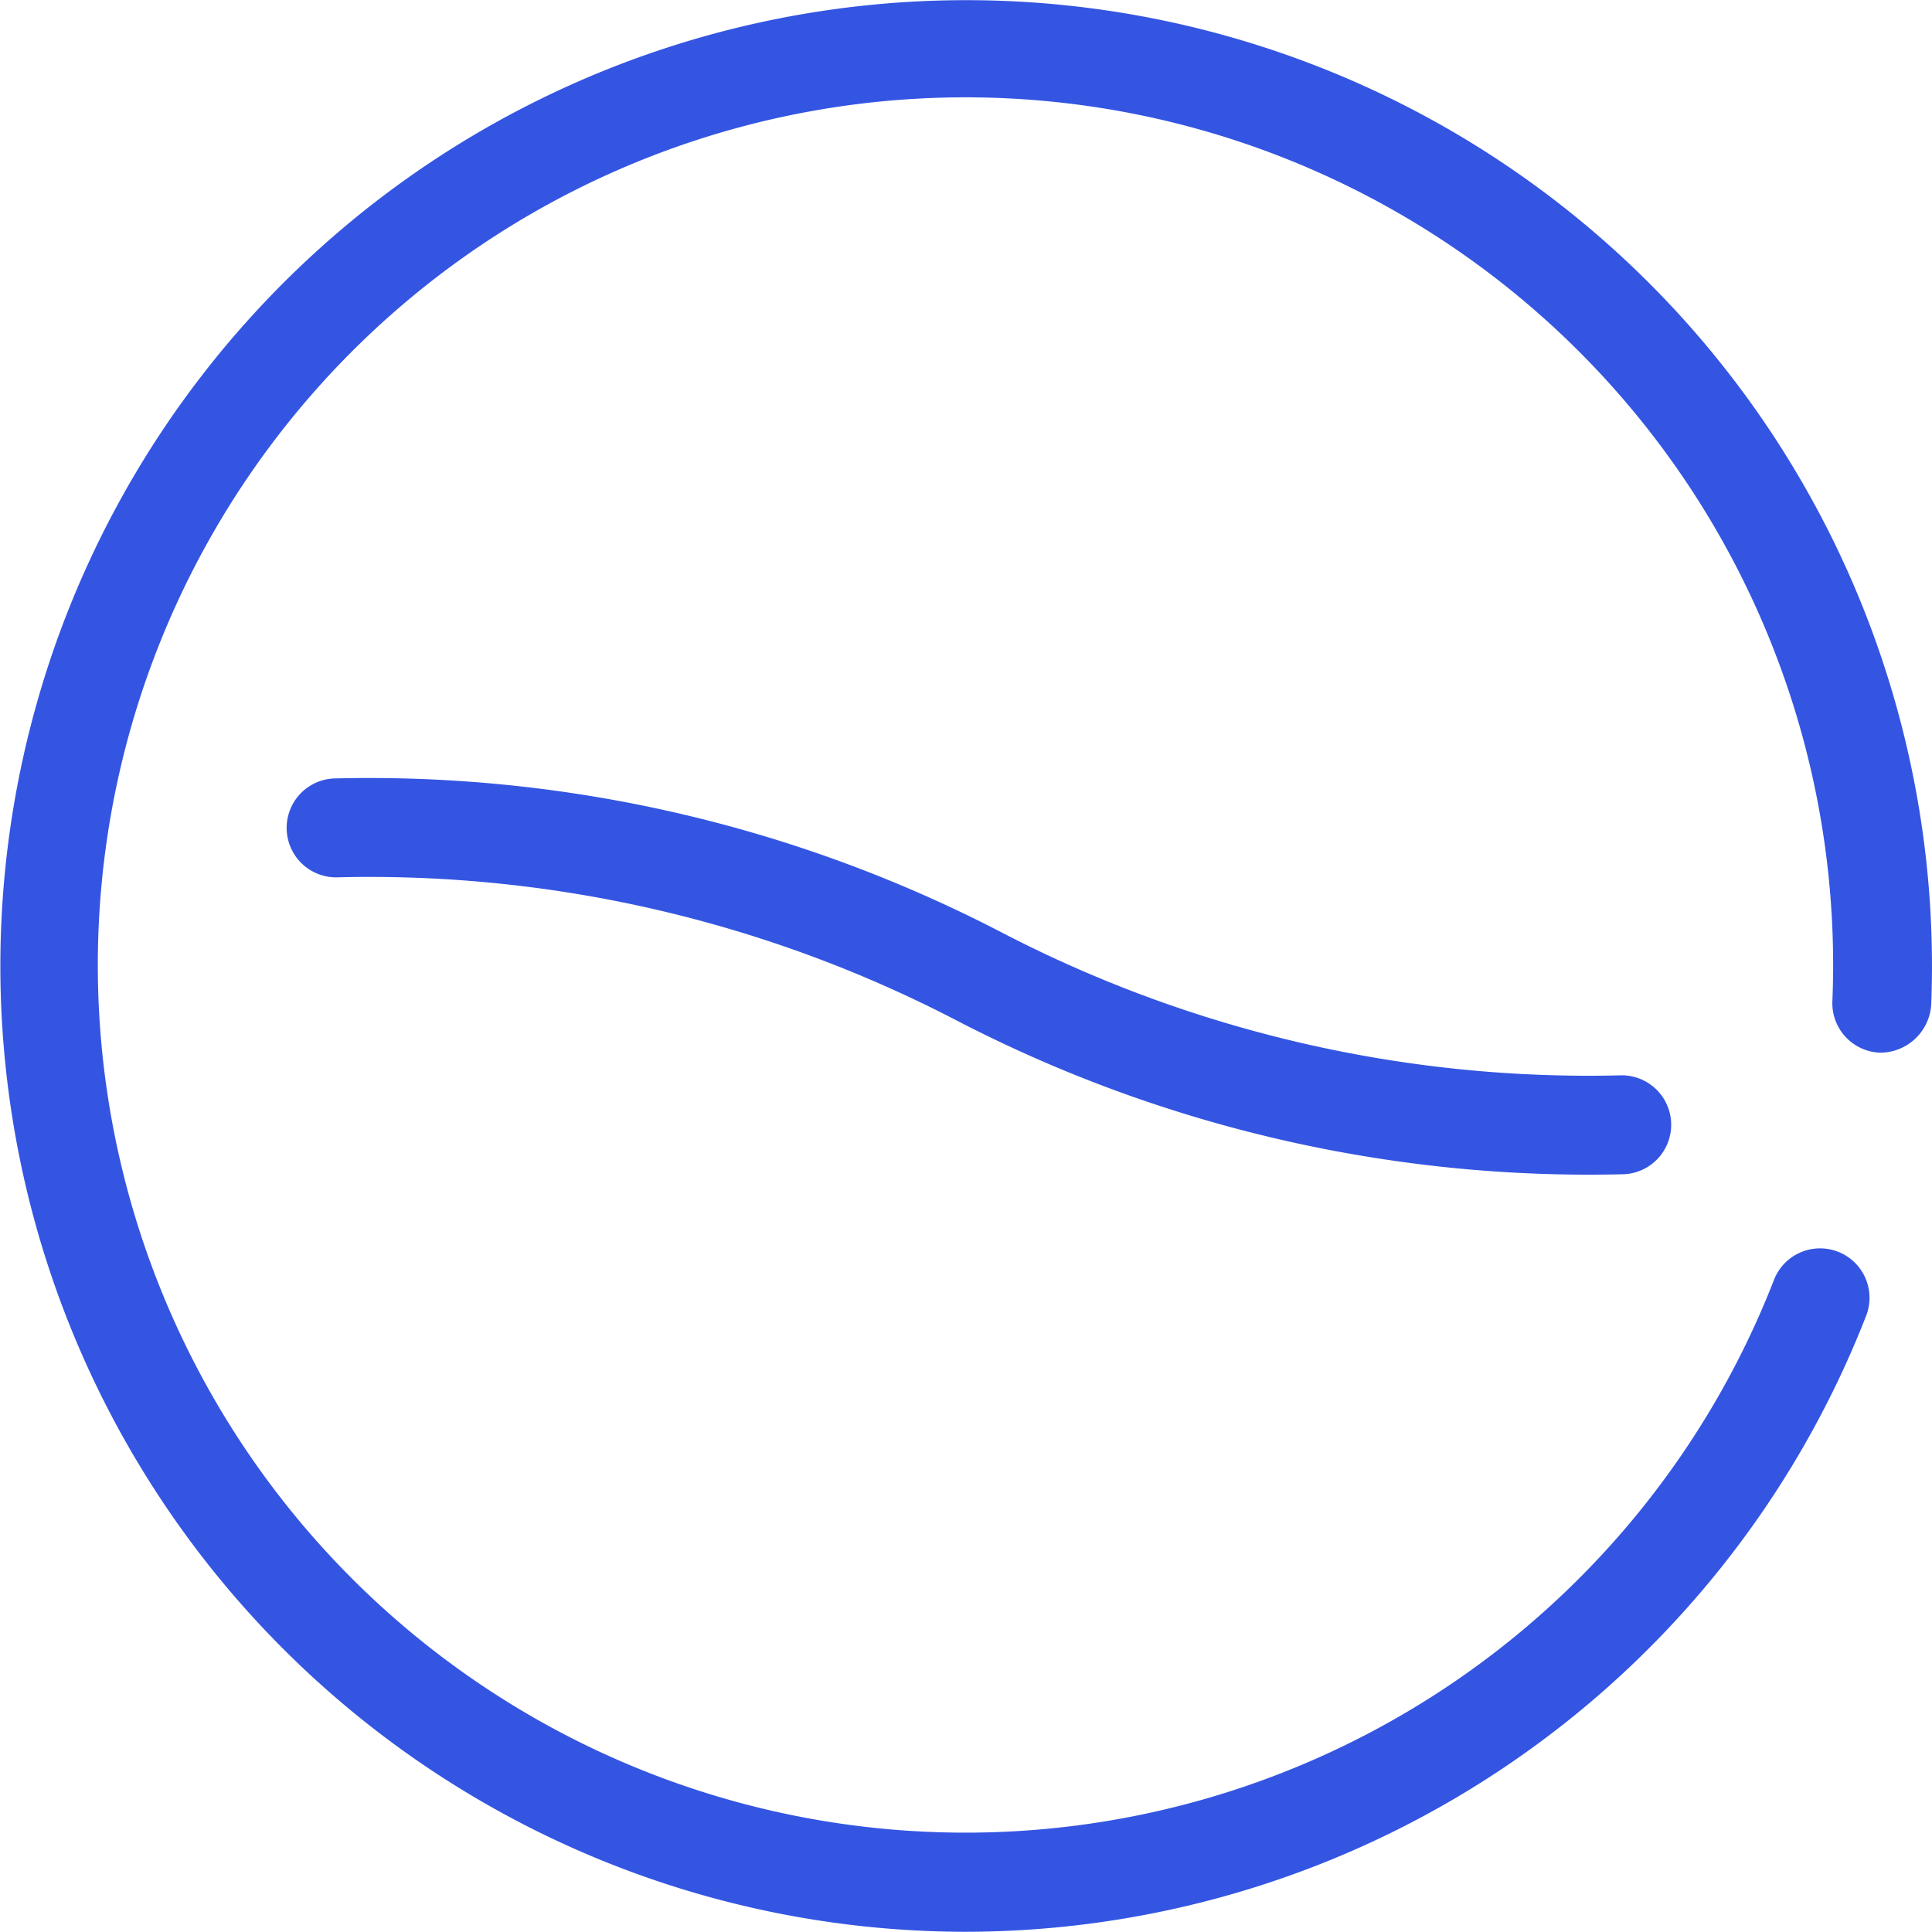 <?xml version="1.0" encoding="utf-8"?>
<svg id="Group_4175" data-name="Group 4175" xmlns="http://www.w3.org/2000/svg" width="35.607" height="35.603" viewBox="0 0 35.607 35.603">
	<g id="Group_4171" data-name="Group 4171" transform="translate(5.283 14.346)">
		<path id="Path_11528" data-name="Path 11528" d="M29.722,17.212a25.3,25.3,0,0,1-12.229-2.82A23.458,23.458,0,0,0,6.029,11.74a.912.912,0,1,1,0-1.824,25.3,25.3,0,0,1,12.229,2.82,23.458,23.458,0,0,0,11.464,2.652.912.912,0,1,1,0,1.824Z" transform="translate(-5.117 -9.916)" fill="#3455e2" />
	</g>
	<g id="Group_4170" data-name="Group 4170">
		<path id="Path_11529" data-name="Path 11529" d="M20.127,37.755A17.8,17.8,0,1,1,37.939,20.678a.945.945,0,0,1-.948.875.913.913,0,0,1-.873-.95,15.991,15.991,0,1,0-1.077,5.139.911.911,0,0,1,1.7.658A17.833,17.833,0,0,1,20.127,37.755Z" transform="translate(-2.347 -2.152)" fill="#3455e2" />
	</g>
</svg>
